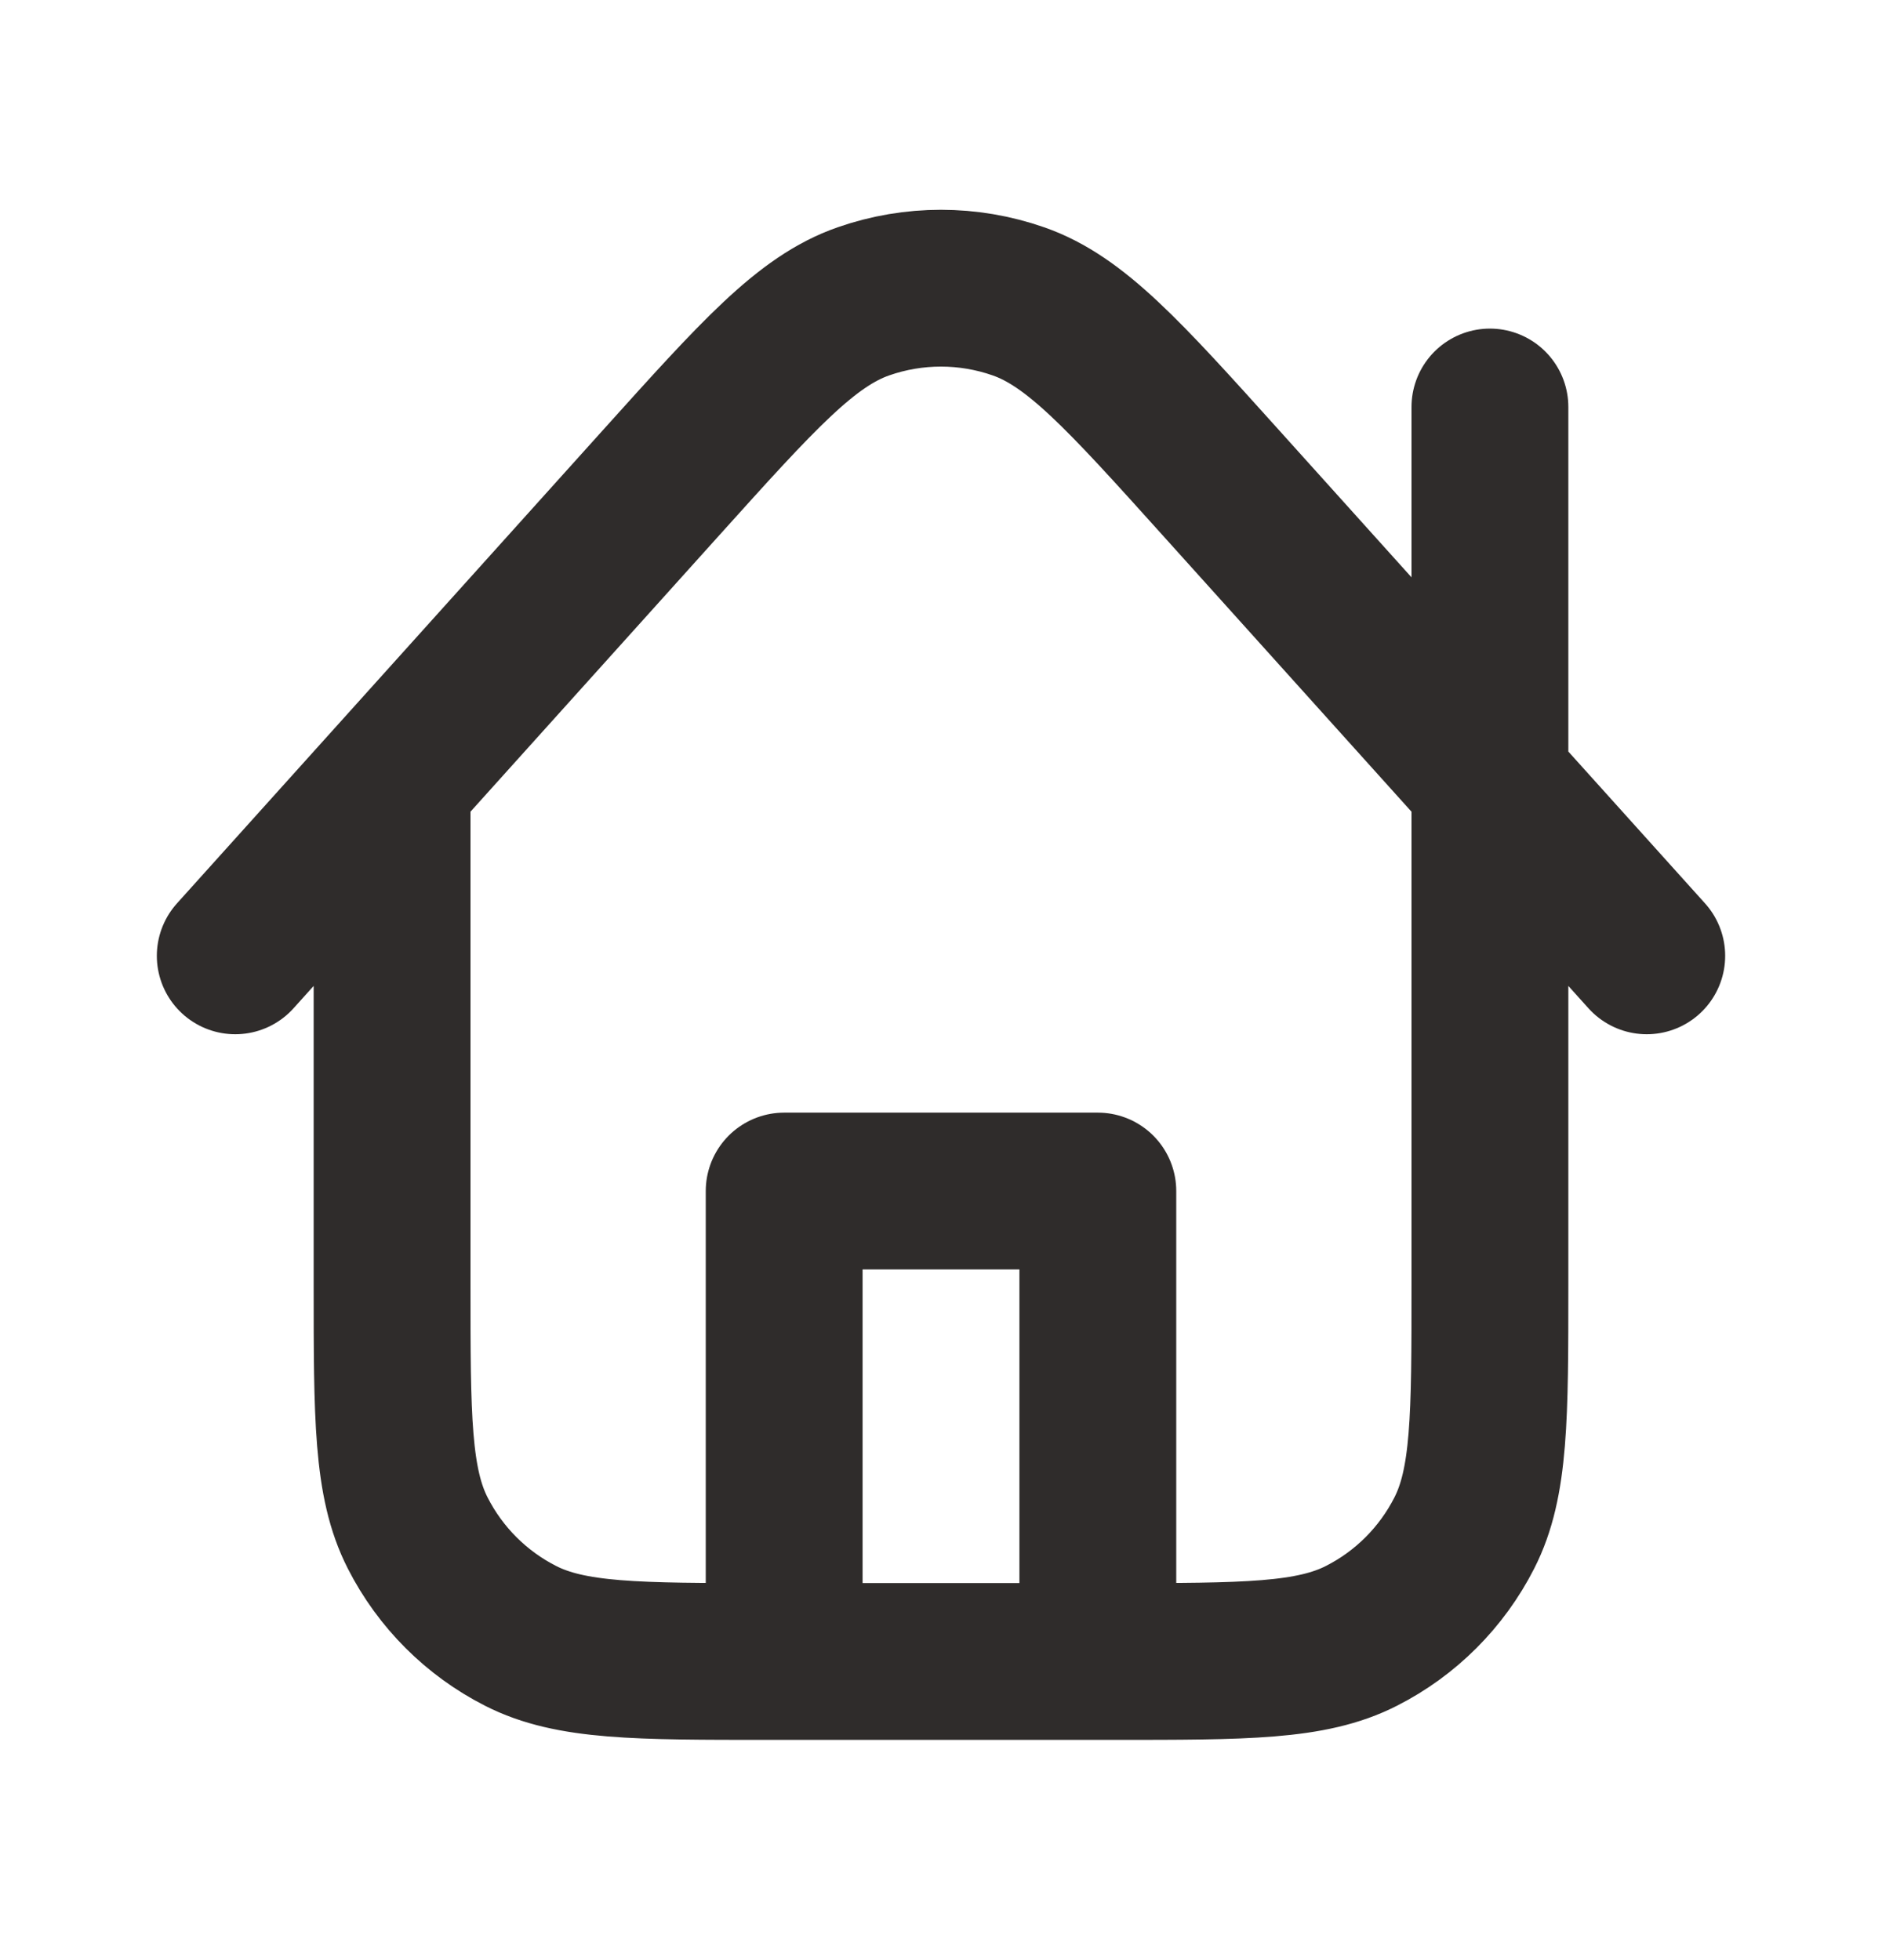 <svg width="24" height="25" viewBox="0 0 24 25" fill="none" xmlns="http://www.w3.org/2000/svg">
<path d="M5 9.969V16.391C5 18.071 5 18.912 5.327 19.553C5.615 20.118 6.074 20.577 6.638 20.864C7.28 21.191 8.12 21.191 9.8 21.191H14.2C15.88 21.191 16.72 21.191 17.362 20.864C17.927 20.577 18.385 20.118 18.673 19.553C19 18.912 19 18.071 19 16.391V5.191M21 12.191L15.567 6.155C14.331 4.782 13.713 4.096 12.986 3.843C12.347 3.62 11.651 3.62 11.012 3.843C10.284 4.096 9.667 4.783 8.431 6.156L3 12.191M14 21.191V15.191H10V21.191" stroke="#2F2C2B" stroke-width="2" stroke-linecap="round" stroke-linejoin="round"/>
</svg>
